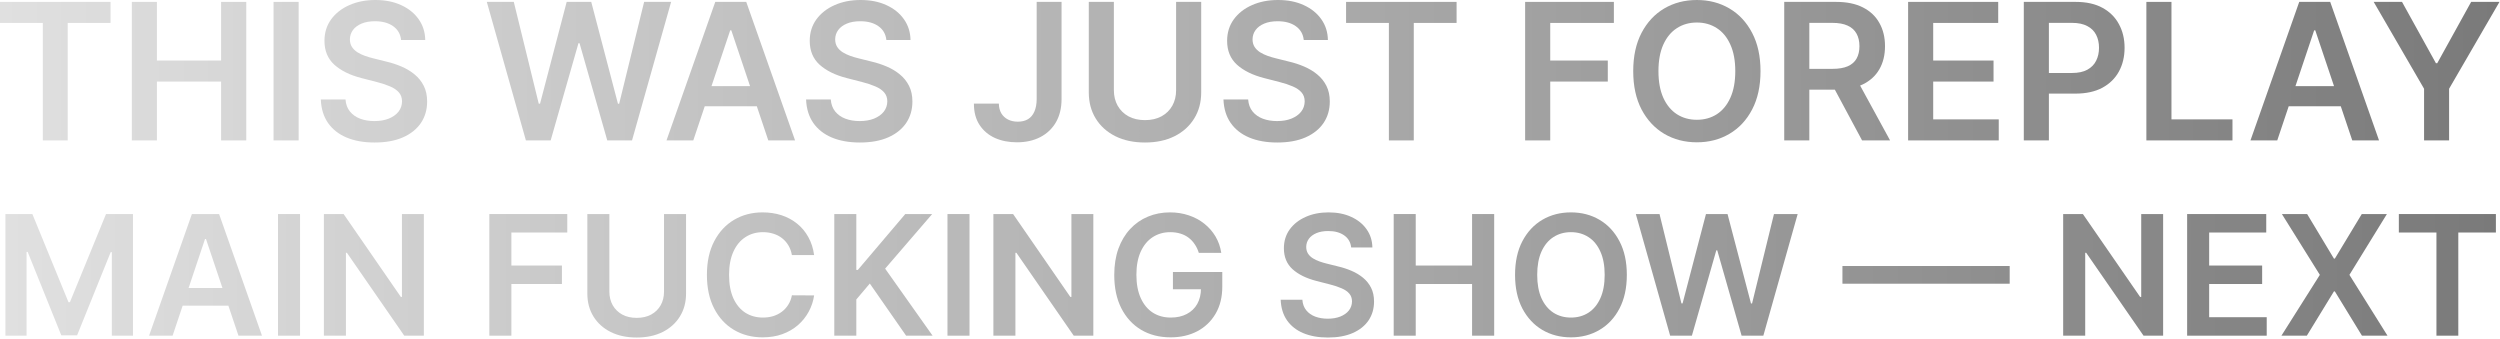 <?xml version="1.0" encoding="utf-8"?>
<svg xmlns="http://www.w3.org/2000/svg" fill="none" height="100%" overflow="visible" preserveAspectRatio="none" style="display: block;" viewBox="0 0 641 87" width="100%">
<g id="Group 50">
<g id="MAIN FUCKING SHOW  NEXT">
<path d="M1.387 54.881H8.3L17.559 77.48H17.924L27.183 54.881H34.096V86.068H28.675V64.642H28.386L19.767 85.977H15.716L7.097 64.597H6.808V86.068H1.387V54.881Z" fill="url(#paint0_linear_0_68)"/>
<path d="M44.254 86.068H38.223L49.203 54.881H56.177L67.172 86.068H61.141L52.812 61.277H52.568L44.254 86.068ZM44.452 73.84H60.898V78.378H44.452V73.84Z" fill="url(#paint1_linear_0_68)"/>
<path d="M76.929 54.881V86.068H71.279V54.881H76.929Z" fill="url(#paint2_linear_0_68)"/>
<path d="M108.676 54.881V86.068H103.65L88.955 64.825H88.697V86.068H83.047V54.881H88.103L102.782 76.14H103.057V54.881H108.676Z" fill="url(#paint3_linear_0_68)"/>
<path d="M125.468 86.068V54.881H145.448V59.617H131.118V68.084H144.077V72.82H131.118V86.068H125.468Z" fill="url(#paint4_linear_0_68)"/>
<path d="M170.254 54.881H175.904V75.256C175.904 77.49 175.376 79.454 174.32 81.15C173.274 82.845 171.802 84.17 169.904 85.124C168.005 86.068 165.787 86.54 163.249 86.54C160.701 86.54 158.478 86.068 156.579 85.124C154.681 84.17 153.209 82.845 152.163 81.15C151.118 79.454 150.595 77.49 150.595 75.256V54.881H156.244V74.784C156.244 76.084 156.529 77.241 157.097 78.256C157.676 79.272 158.488 80.068 159.534 80.647C160.579 81.216 161.818 81.5 163.249 81.5C164.681 81.5 165.919 81.216 166.965 80.647C168.021 80.068 168.833 79.272 169.401 78.256C169.97 77.241 170.254 76.084 170.254 74.784V54.881Z" fill="url(#paint5_linear_0_68)"/>
<path d="M208.739 65.404H203.044C202.881 64.47 202.582 63.642 202.145 62.922C201.709 62.191 201.166 61.571 200.516 61.064C199.866 60.556 199.125 60.175 198.293 59.922C197.47 59.658 196.582 59.526 195.628 59.526C193.932 59.526 192.43 59.952 191.12 60.805C189.811 61.648 188.785 62.886 188.044 64.521C187.303 66.145 186.933 68.13 186.933 70.475C186.933 72.861 187.303 74.871 188.044 76.505C188.795 78.129 189.821 79.358 191.12 80.19C192.43 81.013 193.927 81.424 195.613 81.424C196.547 81.424 197.42 81.302 198.232 81.058C199.054 80.804 199.79 80.434 200.44 79.947C201.1 79.459 201.653 78.86 202.1 78.15C202.557 77.439 202.871 76.627 203.044 75.713L208.739 75.744C208.526 77.226 208.064 78.617 207.353 79.916C206.653 81.216 205.734 82.363 204.597 83.358C203.46 84.342 202.13 85.114 200.607 85.672C199.085 86.221 197.394 86.495 195.536 86.495C192.795 86.495 190.349 85.86 188.196 84.591C186.044 83.322 184.349 81.49 183.11 79.094C181.872 76.698 181.253 73.825 181.253 70.475C181.253 67.114 181.877 64.241 183.126 61.856C184.374 59.46 186.075 57.627 188.227 56.358C190.379 55.089 192.816 54.455 195.536 54.455C197.272 54.455 198.887 54.699 200.379 55.186C201.871 55.673 203.201 56.389 204.369 57.333C205.536 58.267 206.495 59.414 207.247 60.775C208.008 62.125 208.506 63.668 208.739 65.404Z" fill="url(#paint6_linear_0_68)"/>
<path d="M213.913 86.068V54.881H219.562V69.211H219.943L232.11 54.881H239.009L226.948 68.876L239.115 86.068H232.324L223.019 72.698L219.562 76.779V86.068H213.913Z" fill="url(#paint7_linear_0_68)"/>
<path d="M248.583 54.881V86.068H242.934V54.881H248.583Z" fill="url(#paint8_linear_0_68)"/>
<path d="M280.33 54.881V86.068H275.305L260.61 64.825H260.351V86.068H254.701V54.881H259.757L274.437 76.14H274.711V54.881H280.33Z" fill="url(#paint9_linear_0_68)"/>
<path d="M307.379 64.84C307.125 64.018 306.775 63.282 306.328 62.632C305.891 61.972 305.364 61.409 304.744 60.942C304.135 60.475 303.435 60.125 302.643 59.891C301.851 59.648 300.988 59.526 300.054 59.526C298.379 59.526 296.887 59.947 295.577 60.79C294.267 61.632 293.237 62.871 292.486 64.505C291.745 66.13 291.374 68.109 291.374 70.444C291.374 72.8 291.745 74.794 292.486 76.429C293.227 78.063 294.257 79.307 295.577 80.16C296.897 81.002 298.43 81.424 300.176 81.424C301.76 81.424 303.13 81.119 304.287 80.51C305.455 79.901 306.353 79.038 306.983 77.921C307.612 76.794 307.927 75.475 307.927 73.962L309.206 74.16H300.739V69.744H313.394V73.49C313.394 76.16 312.825 78.469 311.688 80.419C310.551 82.368 308.988 83.87 306.998 84.926C305.008 85.972 302.724 86.495 300.145 86.495C297.272 86.495 294.75 85.85 292.577 84.561C290.415 83.261 288.724 81.419 287.506 79.033C286.298 76.637 285.694 73.794 285.694 70.505C285.694 67.987 286.049 65.739 286.76 63.759C287.481 61.779 288.486 60.099 289.775 58.719C291.064 57.328 292.577 56.272 294.313 55.551C296.049 54.82 297.937 54.455 299.978 54.455C301.704 54.455 303.313 54.709 304.805 55.216C306.297 55.714 307.622 56.424 308.78 57.348C309.947 58.272 310.907 59.368 311.658 60.637C312.409 61.906 312.901 63.307 313.135 64.84H307.379Z" fill="url(#paint10_linear_0_68)"/>
<path d="M346.442 63.455C346.3 62.125 345.701 61.089 344.645 60.348C343.6 59.607 342.239 59.236 340.564 59.236C339.387 59.236 338.377 59.414 337.534 59.769C336.691 60.125 336.047 60.607 335.6 61.216C335.153 61.825 334.925 62.521 334.915 63.302C334.915 63.952 335.062 64.516 335.356 64.993C335.661 65.47 336.072 65.876 336.59 66.211C337.108 66.536 337.681 66.81 338.311 67.033C338.94 67.257 339.575 67.444 340.214 67.597L343.138 68.328C344.316 68.602 345.447 68.972 346.534 69.439C347.63 69.906 348.61 70.495 349.473 71.206C350.346 71.916 351.036 72.774 351.544 73.779C352.051 74.784 352.305 75.962 352.305 77.312C352.305 79.139 351.838 80.749 350.904 82.139C349.97 83.52 348.62 84.601 346.854 85.383C345.097 86.155 342.97 86.54 340.473 86.54C338.047 86.54 335.94 86.165 334.153 85.413C332.377 84.662 330.986 83.566 329.981 82.124C328.986 80.683 328.448 78.926 328.367 76.855H333.925C334.006 77.942 334.341 78.845 334.93 79.566C335.519 80.287 336.285 80.825 337.229 81.18C338.184 81.535 339.25 81.713 340.427 81.713C341.656 81.713 342.732 81.53 343.656 81.165C344.59 80.789 345.321 80.272 345.849 79.612C346.376 78.942 346.645 78.16 346.656 77.266C346.645 76.454 346.407 75.784 345.94 75.256C345.473 74.718 344.818 74.272 343.975 73.916C343.143 73.551 342.168 73.226 341.052 72.942L337.504 72.028C334.935 71.368 332.905 70.368 331.412 69.028C329.93 67.678 329.189 65.886 329.189 63.653C329.189 61.815 329.686 60.206 330.681 58.825C331.686 57.445 333.052 56.374 334.778 55.612C336.504 54.841 338.458 54.455 340.641 54.455C342.854 54.455 344.793 54.841 346.458 55.612C348.133 56.374 349.447 57.434 350.402 58.795C351.356 60.145 351.848 61.698 351.879 63.455H346.442Z" fill="url(#paint11_linear_0_68)"/>
<path d="M357.342 86.068V54.881H362.991V68.084H377.443V54.881H383.108V86.068H377.443V72.82H362.991V86.068H357.342Z" fill="url(#paint12_linear_0_68)"/>
<path d="M417.119 70.475C417.119 73.835 416.49 76.713 415.231 79.109C413.983 81.495 412.277 83.322 410.115 84.591C407.962 85.86 405.521 86.495 402.79 86.495C400.059 86.495 397.612 85.86 395.45 84.591C393.298 83.312 391.592 81.48 390.333 79.094C389.085 76.698 388.46 73.825 388.46 70.475C388.46 67.114 389.085 64.241 390.333 61.856C391.592 59.46 393.298 57.627 395.45 56.358C397.612 55.089 400.059 54.455 402.79 54.455C405.521 54.455 407.962 55.089 410.115 56.358C412.277 57.627 413.983 59.46 415.231 61.856C416.49 64.241 417.119 67.114 417.119 70.475ZM411.439 70.475C411.439 68.109 411.069 66.115 410.328 64.49C409.597 62.856 408.582 61.622 407.282 60.79C405.983 59.947 404.485 59.526 402.79 59.526C401.095 59.526 399.597 59.947 398.298 60.79C396.998 61.622 395.978 62.856 395.237 64.49C394.506 66.115 394.14 68.109 394.14 70.475C394.14 72.84 394.506 74.84 395.237 76.475C395.978 78.099 396.998 79.332 398.298 80.175C399.597 81.007 401.095 81.424 402.79 81.424C404.485 81.424 405.983 81.007 407.282 80.175C408.582 79.332 409.597 78.099 410.328 76.475C411.069 74.84 411.439 72.84 411.439 70.475Z" fill="url(#paint13_linear_0_68)"/>
<path d="M428.228 86.068L419.427 54.881H425.503L431.122 77.799H431.411L437.411 54.881H442.939L448.954 77.815H449.228L454.847 54.881H460.923L452.121 86.068H446.548L440.304 64.186H440.061L433.802 86.068H428.228Z" fill="url(#paint14_linear_0_68)"/>
<path d="M515.283 68.206V72.744H472.401V68.206H515.283Z" fill="url(#paint15_linear_0_68)"/>
<path d="M554.625 54.881V86.068H549.6L534.905 64.825H534.646V86.068H528.996V54.881H534.052L548.732 76.14H549.006V54.881H554.625Z" fill="url(#paint16_linear_0_68)"/>
<path d="M560.781 86.068V54.881H581.064V59.617H566.43V68.084H580.014V72.82H566.43V81.332H581.186V86.068H560.781Z" fill="url(#paint17_linear_0_68)"/>
<path d="M591.549 54.881L598.417 66.302H598.661L605.559 54.881H612L602.391 70.475L612.153 86.068H605.604L598.661 74.723H598.417L591.473 86.068H584.955L594.808 70.475L585.077 54.881H591.549Z" fill="url(#paint18_linear_0_68)"/>
<path d="M615.065 59.617V54.881H639.947V59.617H630.308V86.068H624.704V59.617H615.065Z" fill="url(#paint19_linear_0_68)"/>
</g>
<g id="THIS WAS JUST FOREPLAY">
<path d="M0 5.879V0.486H28.337V5.879H17.359V36.002H10.977V5.879H0Z" fill="url(#paint20_linear_0_68)"/>
<path d="M33.799 36.002V0.486H40.233V15.521H56.691V0.486H63.142V36.002H56.691V20.914H40.233V36.002H33.799Z" fill="url(#paint21_linear_0_68)"/>
<path d="M76.573 0.486V36.002H70.139V0.486H76.573Z" fill="url(#paint22_linear_0_68)"/>
<path d="M102.841 10.249C102.68 8.735 101.997 7.555 100.795 6.711C99.604 5.867 98.055 5.445 96.147 5.445C94.806 5.445 93.656 5.648 92.697 6.052C91.737 6.457 91.003 7.006 90.494 7.7C89.985 8.393 89.725 9.185 89.714 10.076C89.714 10.816 89.881 11.457 90.217 12.001C90.563 12.544 91.032 13.006 91.621 13.388C92.211 13.758 92.864 14.07 93.581 14.324C94.298 14.579 95.02 14.793 95.749 14.966L99.078 15.798C100.419 16.111 101.708 16.533 102.945 17.064C104.194 17.596 105.31 18.267 106.292 19.076C107.287 19.885 108.073 20.862 108.651 22.007C109.229 23.151 109.518 24.492 109.518 26.03C109.518 28.111 108.986 29.944 107.923 31.527C106.859 33.1 105.321 34.331 103.31 35.221C101.31 36.1 98.888 36.539 96.043 36.539C93.28 36.539 90.881 36.111 88.847 35.256C86.823 34.4 85.24 33.152 84.095 31.51C82.962 29.868 82.349 27.868 82.257 25.51H88.586C88.679 26.747 89.061 27.776 89.731 28.597C90.402 29.418 91.274 30.03 92.35 30.435C93.436 30.84 94.65 31.042 95.991 31.042C97.39 31.042 98.616 30.834 99.668 30.418C100.732 29.99 101.564 29.4 102.165 28.649C102.766 27.886 103.073 26.995 103.084 25.978C103.073 25.053 102.801 24.29 102.269 23.689C101.737 23.076 100.992 22.567 100.032 22.163C99.084 21.747 97.974 21.377 96.702 21.053L92.662 20.012C89.737 19.261 87.424 18.122 85.725 16.596C84.037 15.059 83.193 13.018 83.193 10.475C83.193 8.382 83.76 6.549 84.893 4.977C86.037 3.405 87.592 2.185 89.558 1.318C91.523 0.439 93.749 0 96.234 0C98.754 0 100.963 0.439 102.859 1.318C104.766 2.185 106.264 3.393 107.35 4.942C108.437 6.48 108.998 8.249 109.032 10.249H102.841Z" fill="url(#paint23_linear_0_68)"/>
<path d="M134.841 36.002L124.818 0.486H131.737L138.136 26.585H138.466L145.299 0.486H151.594L158.444 26.602H158.756L165.155 0.486H172.074L162.051 36.002H155.704L148.594 11.081H148.316L141.189 36.002H134.841Z" fill="url(#paint24_linear_0_68)"/>
<path d="M177.758 36.002H170.891L183.394 0.486H191.337L203.858 36.002H196.99L187.504 7.769H187.227L177.758 36.002ZM177.984 22.076H196.713V27.244H177.984V22.076Z" fill="url(#paint25_linear_0_68)"/>
<path d="M227.265 10.249C227.103 8.735 226.421 7.555 225.218 6.711C224.028 5.867 222.478 5.445 220.571 5.445C219.23 5.445 218.079 5.648 217.12 6.052C216.16 6.457 215.426 7.006 214.917 7.7C214.409 8.393 214.149 9.185 214.137 10.076C214.137 10.816 214.305 11.457 214.64 12.001C214.987 12.544 215.455 13.006 216.045 13.388C216.634 13.758 217.287 14.07 218.004 14.324C218.721 14.579 219.444 14.793 220.172 14.966L223.502 15.798C224.843 16.111 226.132 16.533 227.369 17.064C228.617 17.596 229.733 18.267 230.716 19.076C231.71 19.885 232.496 20.862 233.074 22.007C233.652 23.151 233.941 24.492 233.941 26.03C233.941 28.111 233.41 29.944 232.346 31.527C231.282 33.1 229.745 34.331 227.733 35.221C225.733 36.1 223.311 36.539 220.467 36.539C217.704 36.539 215.305 36.111 213.27 35.256C211.247 34.4 209.663 33.152 208.518 31.51C207.385 29.868 206.772 27.868 206.68 25.51H213.01C213.102 26.747 213.484 27.776 214.154 28.597C214.825 29.418 215.698 30.03 216.773 30.435C217.86 30.84 219.074 31.042 220.415 31.042C221.814 31.042 223.039 30.834 224.091 30.418C225.155 29.99 225.987 29.4 226.588 28.649C227.19 27.886 227.496 26.995 227.508 25.978C227.496 25.053 227.224 24.29 226.692 23.689C226.161 23.076 225.415 22.567 224.455 22.163C223.507 21.747 222.397 21.377 221.126 21.053L217.085 20.012C214.16 19.261 211.848 18.122 210.148 16.596C208.46 15.059 207.616 13.018 207.616 10.475C207.616 8.382 208.183 6.549 209.316 4.977C210.461 3.405 212.016 2.185 213.981 1.318C215.946 0.439 218.172 0 220.658 0C223.178 0 225.386 0.439 227.282 1.318C229.19 2.185 230.687 3.393 231.774 4.942C232.86 6.48 233.421 8.249 233.456 10.249H227.265Z" fill="url(#paint26_linear_0_68)"/>
<path d="M265.803 0.486H272.184V25.458C272.173 27.747 271.687 29.718 270.728 31.371C269.768 33.013 268.427 34.279 266.704 35.169C264.993 36.048 262.999 36.487 260.722 36.487C258.641 36.487 256.768 36.117 255.103 35.377C253.45 34.626 252.137 33.516 251.166 32.048C250.195 30.579 249.709 28.753 249.709 26.568H256.109C256.12 27.527 256.328 28.354 256.733 29.048C257.149 29.741 257.721 30.273 258.45 30.643C259.178 31.013 260.016 31.198 260.964 31.198C261.993 31.198 262.866 30.984 263.583 30.556C264.3 30.117 264.843 29.47 265.213 28.614C265.595 27.759 265.791 26.706 265.803 25.458V0.486Z" fill="url(#paint27_linear_0_68)"/>
<path d="M301.553 0.486H307.987V23.689C307.987 26.232 307.386 28.47 306.183 30.4C304.992 32.331 303.316 33.84 301.154 34.926C298.992 36.002 296.466 36.539 293.576 36.539C290.674 36.539 288.142 36.002 285.98 34.926C283.818 33.84 282.142 32.331 280.951 30.4C279.76 28.47 279.165 26.232 279.165 23.689V0.486H285.598V23.151C285.598 24.631 285.922 25.949 286.57 27.105C287.229 28.261 288.153 29.169 289.344 29.828C290.535 30.475 291.946 30.799 293.576 30.799C295.206 30.799 296.616 30.475 297.807 29.828C299.009 29.169 299.934 28.261 300.582 27.105C301.229 25.949 301.553 24.631 301.553 23.151V0.486Z" fill="url(#paint28_linear_0_68)"/>
<path d="M334.281 10.249C334.119 8.735 333.437 7.555 332.235 6.711C331.044 5.867 329.495 5.445 327.587 5.445C326.246 5.445 325.096 5.648 324.136 6.052C323.177 6.457 322.443 7.006 321.934 7.7C321.425 8.393 321.165 9.185 321.153 10.076C321.153 10.816 321.321 11.457 321.656 12.001C322.003 12.544 322.471 13.006 323.061 13.388C323.651 13.758 324.304 14.07 325.021 14.324C325.738 14.579 326.46 14.793 327.188 14.966L330.518 15.798C331.859 16.111 333.148 16.533 334.385 17.064C335.634 17.596 336.75 18.267 337.732 19.076C338.727 19.885 339.513 20.862 340.091 22.007C340.669 23.151 340.958 24.492 340.958 26.03C340.958 28.111 340.426 29.944 339.362 31.527C338.299 33.1 336.761 34.331 334.749 35.221C332.749 36.1 330.327 36.539 327.483 36.539C324.72 36.539 322.321 36.111 320.286 35.256C318.263 34.4 316.679 33.152 315.535 31.51C314.402 29.868 313.789 27.868 313.696 25.51H320.026C320.119 26.747 320.5 27.776 321.171 28.597C321.841 29.418 322.714 30.03 323.789 30.435C324.876 30.84 326.09 31.042 327.431 31.042C328.83 31.042 330.056 30.834 331.108 30.418C332.171 29.99 333.004 29.4 333.605 28.649C334.206 27.886 334.512 26.995 334.524 25.978C334.512 25.053 334.241 24.29 333.709 23.689C333.177 23.076 332.431 22.567 331.472 22.163C330.524 21.747 329.414 21.377 328.142 21.053L324.102 20.012C321.177 19.261 318.864 18.122 317.165 16.596C315.477 15.059 314.633 13.018 314.633 10.475C314.633 8.382 315.199 6.549 316.332 4.977C317.477 3.405 319.032 2.185 320.997 1.318C322.963 0.439 325.188 0 327.674 0C330.194 0 332.403 0.439 334.299 1.318C336.206 2.185 337.703 3.393 338.79 4.942C339.877 6.48 340.438 8.249 340.472 10.249H334.281Z" fill="url(#paint29_linear_0_68)"/>
<path d="M345.133 5.879V0.486H373.469V5.879H362.492V36.002H356.11V5.879H345.133Z" fill="url(#paint30_linear_0_68)"/>
<path d="M391.045 36.002V0.486H413.798V5.879H397.479V15.521H412.237V20.914H397.479V36.002H391.045Z" fill="url(#paint31_linear_0_68)"/>
<path d="M451.395 18.244C451.395 22.07 450.678 25.348 449.245 28.076C447.823 30.793 445.88 32.874 443.418 34.319C440.967 35.765 438.186 36.487 435.076 36.487C431.966 36.487 429.18 35.765 426.718 34.319C424.267 32.863 422.324 30.776 420.891 28.059C419.469 25.331 418.758 22.059 418.758 18.244C418.758 14.417 419.469 11.145 420.891 8.428C422.324 5.7 424.267 3.613 426.718 2.168C429.18 0.723 431.966 0 435.076 0C438.186 0 440.967 0.723 443.418 2.168C445.88 3.613 447.823 5.7 449.245 8.428C450.678 11.145 451.395 14.417 451.395 18.244ZM444.927 18.244C444.927 15.55 444.505 13.278 443.661 11.428C442.828 9.567 441.672 8.162 440.192 7.214C438.712 6.255 437.007 5.775 435.076 5.775C433.146 5.775 431.44 6.255 429.961 7.214C428.481 8.162 427.319 9.567 426.475 11.428C425.642 13.278 425.226 15.55 425.226 18.244C425.226 20.937 425.642 23.215 426.475 25.076C427.319 26.926 428.481 28.331 429.961 29.29C431.44 30.238 433.146 30.712 435.076 30.712C437.007 30.712 438.712 30.238 440.192 29.29C441.672 28.331 442.828 26.926 443.661 25.076C444.505 23.215 444.927 20.937 444.927 18.244Z" fill="url(#paint32_linear_0_68)"/>
<path d="M457.478 36.002V0.486H470.796C473.525 0.486 475.814 0.96 477.664 1.908C479.525 2.856 480.93 4.185 481.878 5.896C482.837 7.596 483.317 9.578 483.317 11.845C483.317 14.122 482.831 16.099 481.86 17.775C480.901 19.44 479.485 20.729 477.612 21.643C475.739 22.544 473.438 22.995 470.71 22.995H461.224V17.654H469.842C471.438 17.654 472.744 17.434 473.762 16.995C474.779 16.544 475.531 15.891 476.016 15.035C476.513 14.168 476.762 13.105 476.762 11.845C476.762 10.584 476.513 9.509 476.016 8.619C475.519 7.717 474.762 7.035 473.744 6.573C472.727 6.099 471.415 5.862 469.808 5.862H463.912V36.002H457.478ZM475.825 19.908L484.618 36.002H477.438L468.802 19.908H475.825Z" fill="url(#paint33_linear_0_68)"/>
<path d="M489.239 36.002V0.486H512.339V5.879H495.673V15.521H511.142V20.914H495.673V30.608H512.477V36.002H489.239Z" fill="url(#paint34_linear_0_68)"/>
<path d="M518.902 36.002V0.486H532.221C534.949 0.486 537.239 0.994 539.088 2.012C540.95 3.029 542.354 4.428 543.302 6.208C544.262 7.977 544.742 9.989 544.742 12.243C544.742 14.521 544.262 16.544 543.302 18.313C542.343 20.082 540.927 21.475 539.054 22.492C537.181 23.498 534.874 24.001 532.134 24.001H523.307V18.712H531.267C532.863 18.712 534.169 18.434 535.186 17.879C536.204 17.325 536.955 16.561 537.441 15.59C537.938 14.619 538.187 13.504 538.187 12.243C538.187 10.983 537.938 9.873 537.441 8.914C536.955 7.954 536.198 7.208 535.169 6.677C534.152 6.133 532.84 5.862 531.233 5.862H525.336V36.002H518.902Z" fill="url(#paint35_linear_0_68)"/>
<path d="M550.33 36.002V0.486H556.764V30.608H572.406V36.002H550.33Z" fill="url(#paint36_linear_0_68)"/>
<path d="M583.887 36.002H577.019L589.523 0.486H597.465L609.986 36.002H603.119L593.633 7.769H593.355L583.887 36.002ZM584.112 22.076H602.841V27.244H584.112V22.076Z" fill="url(#paint37_linear_0_68)"/>
<path d="M608.612 0.486H615.878L624.566 16.197H624.913L633.601 0.486H640.868L627.948 22.753V36.002H621.531V22.753L608.612 0.486Z" fill="url(#paint38_linear_0_68)"/>
</g>
</g>
<defs>
<linearGradient gradientUnits="userSpaceOnUse" id="paint0_linear_0_68" x1="1.387" x2="639.948" y1="70.498" y2="70.498">
<stop stop-color="#E0E0E0"/>
<stop offset="1" stop-color="#7A7A7A"/>
</linearGradient>
<linearGradient gradientUnits="userSpaceOnUse" id="paint1_linear_0_68" x1="1.387" x2="639.948" y1="70.498" y2="70.498">
<stop stop-color="#E0E0E0"/>
<stop offset="1" stop-color="#7A7A7A"/>
</linearGradient>
<linearGradient gradientUnits="userSpaceOnUse" id="paint2_linear_0_68" x1="1.387" x2="639.948" y1="70.498" y2="70.498">
<stop stop-color="#E0E0E0"/>
<stop offset="1" stop-color="#7A7A7A"/>
</linearGradient>
<linearGradient gradientUnits="userSpaceOnUse" id="paint3_linear_0_68" x1="1.387" x2="639.948" y1="70.498" y2="70.498">
<stop stop-color="#E0E0E0"/>
<stop offset="1" stop-color="#7A7A7A"/>
</linearGradient>
<linearGradient gradientUnits="userSpaceOnUse" id="paint4_linear_0_68" x1="1.387" x2="639.948" y1="70.498" y2="70.498">
<stop stop-color="#E0E0E0"/>
<stop offset="1" stop-color="#7A7A7A"/>
</linearGradient>
<linearGradient gradientUnits="userSpaceOnUse" id="paint5_linear_0_68" x1="1.387" x2="639.948" y1="70.498" y2="70.498">
<stop stop-color="#E0E0E0"/>
<stop offset="1" stop-color="#7A7A7A"/>
</linearGradient>
<linearGradient gradientUnits="userSpaceOnUse" id="paint6_linear_0_68" x1="1.387" x2="639.948" y1="70.498" y2="70.498">
<stop stop-color="#E0E0E0"/>
<stop offset="1" stop-color="#7A7A7A"/>
</linearGradient>
<linearGradient gradientUnits="userSpaceOnUse" id="paint7_linear_0_68" x1="1.387" x2="639.948" y1="70.498" y2="70.498">
<stop stop-color="#E0E0E0"/>
<stop offset="1" stop-color="#7A7A7A"/>
</linearGradient>
<linearGradient gradientUnits="userSpaceOnUse" id="paint8_linear_0_68" x1="1.387" x2="639.948" y1="70.498" y2="70.498">
<stop stop-color="#E0E0E0"/>
<stop offset="1" stop-color="#7A7A7A"/>
</linearGradient>
<linearGradient gradientUnits="userSpaceOnUse" id="paint9_linear_0_68" x1="1.387" x2="639.948" y1="70.498" y2="70.498">
<stop stop-color="#E0E0E0"/>
<stop offset="1" stop-color="#7A7A7A"/>
</linearGradient>
<linearGradient gradientUnits="userSpaceOnUse" id="paint10_linear_0_68" x1="1.387" x2="639.948" y1="70.498" y2="70.498">
<stop stop-color="#E0E0E0"/>
<stop offset="1" stop-color="#7A7A7A"/>
</linearGradient>
<linearGradient gradientUnits="userSpaceOnUse" id="paint11_linear_0_68" x1="1.387" x2="639.948" y1="70.498" y2="70.498">
<stop stop-color="#E0E0E0"/>
<stop offset="1" stop-color="#7A7A7A"/>
</linearGradient>
<linearGradient gradientUnits="userSpaceOnUse" id="paint12_linear_0_68" x1="1.387" x2="639.948" y1="70.498" y2="70.498">
<stop stop-color="#E0E0E0"/>
<stop offset="1" stop-color="#7A7A7A"/>
</linearGradient>
<linearGradient gradientUnits="userSpaceOnUse" id="paint13_linear_0_68" x1="1.387" x2="639.948" y1="70.498" y2="70.498">
<stop stop-color="#E0E0E0"/>
<stop offset="1" stop-color="#7A7A7A"/>
</linearGradient>
<linearGradient gradientUnits="userSpaceOnUse" id="paint14_linear_0_68" x1="1.387" x2="639.948" y1="70.498" y2="70.498">
<stop stop-color="#E0E0E0"/>
<stop offset="1" stop-color="#7A7A7A"/>
</linearGradient>
<linearGradient gradientUnits="userSpaceOnUse" id="paint15_linear_0_68" x1="1.387" x2="639.948" y1="70.498" y2="70.498">
<stop stop-color="#E0E0E0"/>
<stop offset="1" stop-color="#7A7A7A"/>
</linearGradient>
<linearGradient gradientUnits="userSpaceOnUse" id="paint16_linear_0_68" x1="1.387" x2="639.948" y1="70.498" y2="70.498">
<stop stop-color="#E0E0E0"/>
<stop offset="1" stop-color="#7A7A7A"/>
</linearGradient>
<linearGradient gradientUnits="userSpaceOnUse" id="paint17_linear_0_68" x1="1.387" x2="639.948" y1="70.498" y2="70.498">
<stop stop-color="#E0E0E0"/>
<stop offset="1" stop-color="#7A7A7A"/>
</linearGradient>
<linearGradient gradientUnits="userSpaceOnUse" id="paint18_linear_0_68" x1="1.387" x2="639.948" y1="70.498" y2="70.498">
<stop stop-color="#E0E0E0"/>
<stop offset="1" stop-color="#7A7A7A"/>
</linearGradient>
<linearGradient gradientUnits="userSpaceOnUse" id="paint19_linear_0_68" x1="1.387" x2="639.948" y1="70.498" y2="70.498">
<stop stop-color="#E0E0E0"/>
<stop offset="1" stop-color="#7A7A7A"/>
</linearGradient>
<linearGradient gradientUnits="userSpaceOnUse" id="paint20_linear_0_68" x1="0" x2="640.868" y1="18.27" y2="18.27">
<stop stop-color="#E0E0E0"/>
<stop offset="1" stop-color="#7A7A7A"/>
</linearGradient>
<linearGradient gradientUnits="userSpaceOnUse" id="paint21_linear_0_68" x1="0" x2="640.868" y1="18.27" y2="18.27">
<stop stop-color="#E0E0E0"/>
<stop offset="1" stop-color="#7A7A7A"/>
</linearGradient>
<linearGradient gradientUnits="userSpaceOnUse" id="paint22_linear_0_68" x1="0" x2="640.868" y1="18.27" y2="18.27">
<stop stop-color="#E0E0E0"/>
<stop offset="1" stop-color="#7A7A7A"/>
</linearGradient>
<linearGradient gradientUnits="userSpaceOnUse" id="paint23_linear_0_68" x1="0" x2="640.868" y1="18.27" y2="18.27">
<stop stop-color="#E0E0E0"/>
<stop offset="1" stop-color="#7A7A7A"/>
</linearGradient>
<linearGradient gradientUnits="userSpaceOnUse" id="paint24_linear_0_68" x1="0" x2="640.868" y1="18.27" y2="18.27">
<stop stop-color="#E0E0E0"/>
<stop offset="1" stop-color="#7A7A7A"/>
</linearGradient>
<linearGradient gradientUnits="userSpaceOnUse" id="paint25_linear_0_68" x1="0" x2="640.868" y1="18.27" y2="18.27">
<stop stop-color="#E0E0E0"/>
<stop offset="1" stop-color="#7A7A7A"/>
</linearGradient>
<linearGradient gradientUnits="userSpaceOnUse" id="paint26_linear_0_68" x1="0" x2="640.868" y1="18.27" y2="18.27">
<stop stop-color="#E0E0E0"/>
<stop offset="1" stop-color="#7A7A7A"/>
</linearGradient>
<linearGradient gradientUnits="userSpaceOnUse" id="paint27_linear_0_68" x1="0" x2="640.868" y1="18.27" y2="18.27">
<stop stop-color="#E0E0E0"/>
<stop offset="1" stop-color="#7A7A7A"/>
</linearGradient>
<linearGradient gradientUnits="userSpaceOnUse" id="paint28_linear_0_68" x1="0" x2="640.868" y1="18.27" y2="18.27">
<stop stop-color="#E0E0E0"/>
<stop offset="1" stop-color="#7A7A7A"/>
</linearGradient>
<linearGradient gradientUnits="userSpaceOnUse" id="paint29_linear_0_68" x1="0" x2="640.868" y1="18.27" y2="18.27">
<stop stop-color="#E0E0E0"/>
<stop offset="1" stop-color="#7A7A7A"/>
</linearGradient>
<linearGradient gradientUnits="userSpaceOnUse" id="paint30_linear_0_68" x1="0" x2="640.868" y1="18.27" y2="18.27">
<stop stop-color="#E0E0E0"/>
<stop offset="1" stop-color="#7A7A7A"/>
</linearGradient>
<linearGradient gradientUnits="userSpaceOnUse" id="paint31_linear_0_68" x1="0" x2="640.868" y1="18.27" y2="18.27">
<stop stop-color="#E0E0E0"/>
<stop offset="1" stop-color="#7A7A7A"/>
</linearGradient>
<linearGradient gradientUnits="userSpaceOnUse" id="paint32_linear_0_68" x1="0" x2="640.868" y1="18.27" y2="18.27">
<stop stop-color="#E0E0E0"/>
<stop offset="1" stop-color="#7A7A7A"/>
</linearGradient>
<linearGradient gradientUnits="userSpaceOnUse" id="paint33_linear_0_68" x1="0" x2="640.868" y1="18.27" y2="18.27">
<stop stop-color="#E0E0E0"/>
<stop offset="1" stop-color="#7A7A7A"/>
</linearGradient>
<linearGradient gradientUnits="userSpaceOnUse" id="paint34_linear_0_68" x1="0" x2="640.868" y1="18.27" y2="18.27">
<stop stop-color="#E0E0E0"/>
<stop offset="1" stop-color="#7A7A7A"/>
</linearGradient>
<linearGradient gradientUnits="userSpaceOnUse" id="paint35_linear_0_68" x1="0" x2="640.868" y1="18.27" y2="18.27">
<stop stop-color="#E0E0E0"/>
<stop offset="1" stop-color="#7A7A7A"/>
</linearGradient>
<linearGradient gradientUnits="userSpaceOnUse" id="paint36_linear_0_68" x1="0" x2="640.868" y1="18.27" y2="18.27">
<stop stop-color="#E0E0E0"/>
<stop offset="1" stop-color="#7A7A7A"/>
</linearGradient>
<linearGradient gradientUnits="userSpaceOnUse" id="paint37_linear_0_68" x1="0" x2="640.868" y1="18.27" y2="18.27">
<stop stop-color="#E0E0E0"/>
<stop offset="1" stop-color="#7A7A7A"/>
</linearGradient>
<linearGradient gradientUnits="userSpaceOnUse" id="paint38_linear_0_68" x1="0" x2="640.868" y1="18.27" y2="18.27">
<stop stop-color="#E0E0E0"/>
<stop offset="1" stop-color="#7A7A7A"/>
</linearGradient>
</defs>
</svg>
